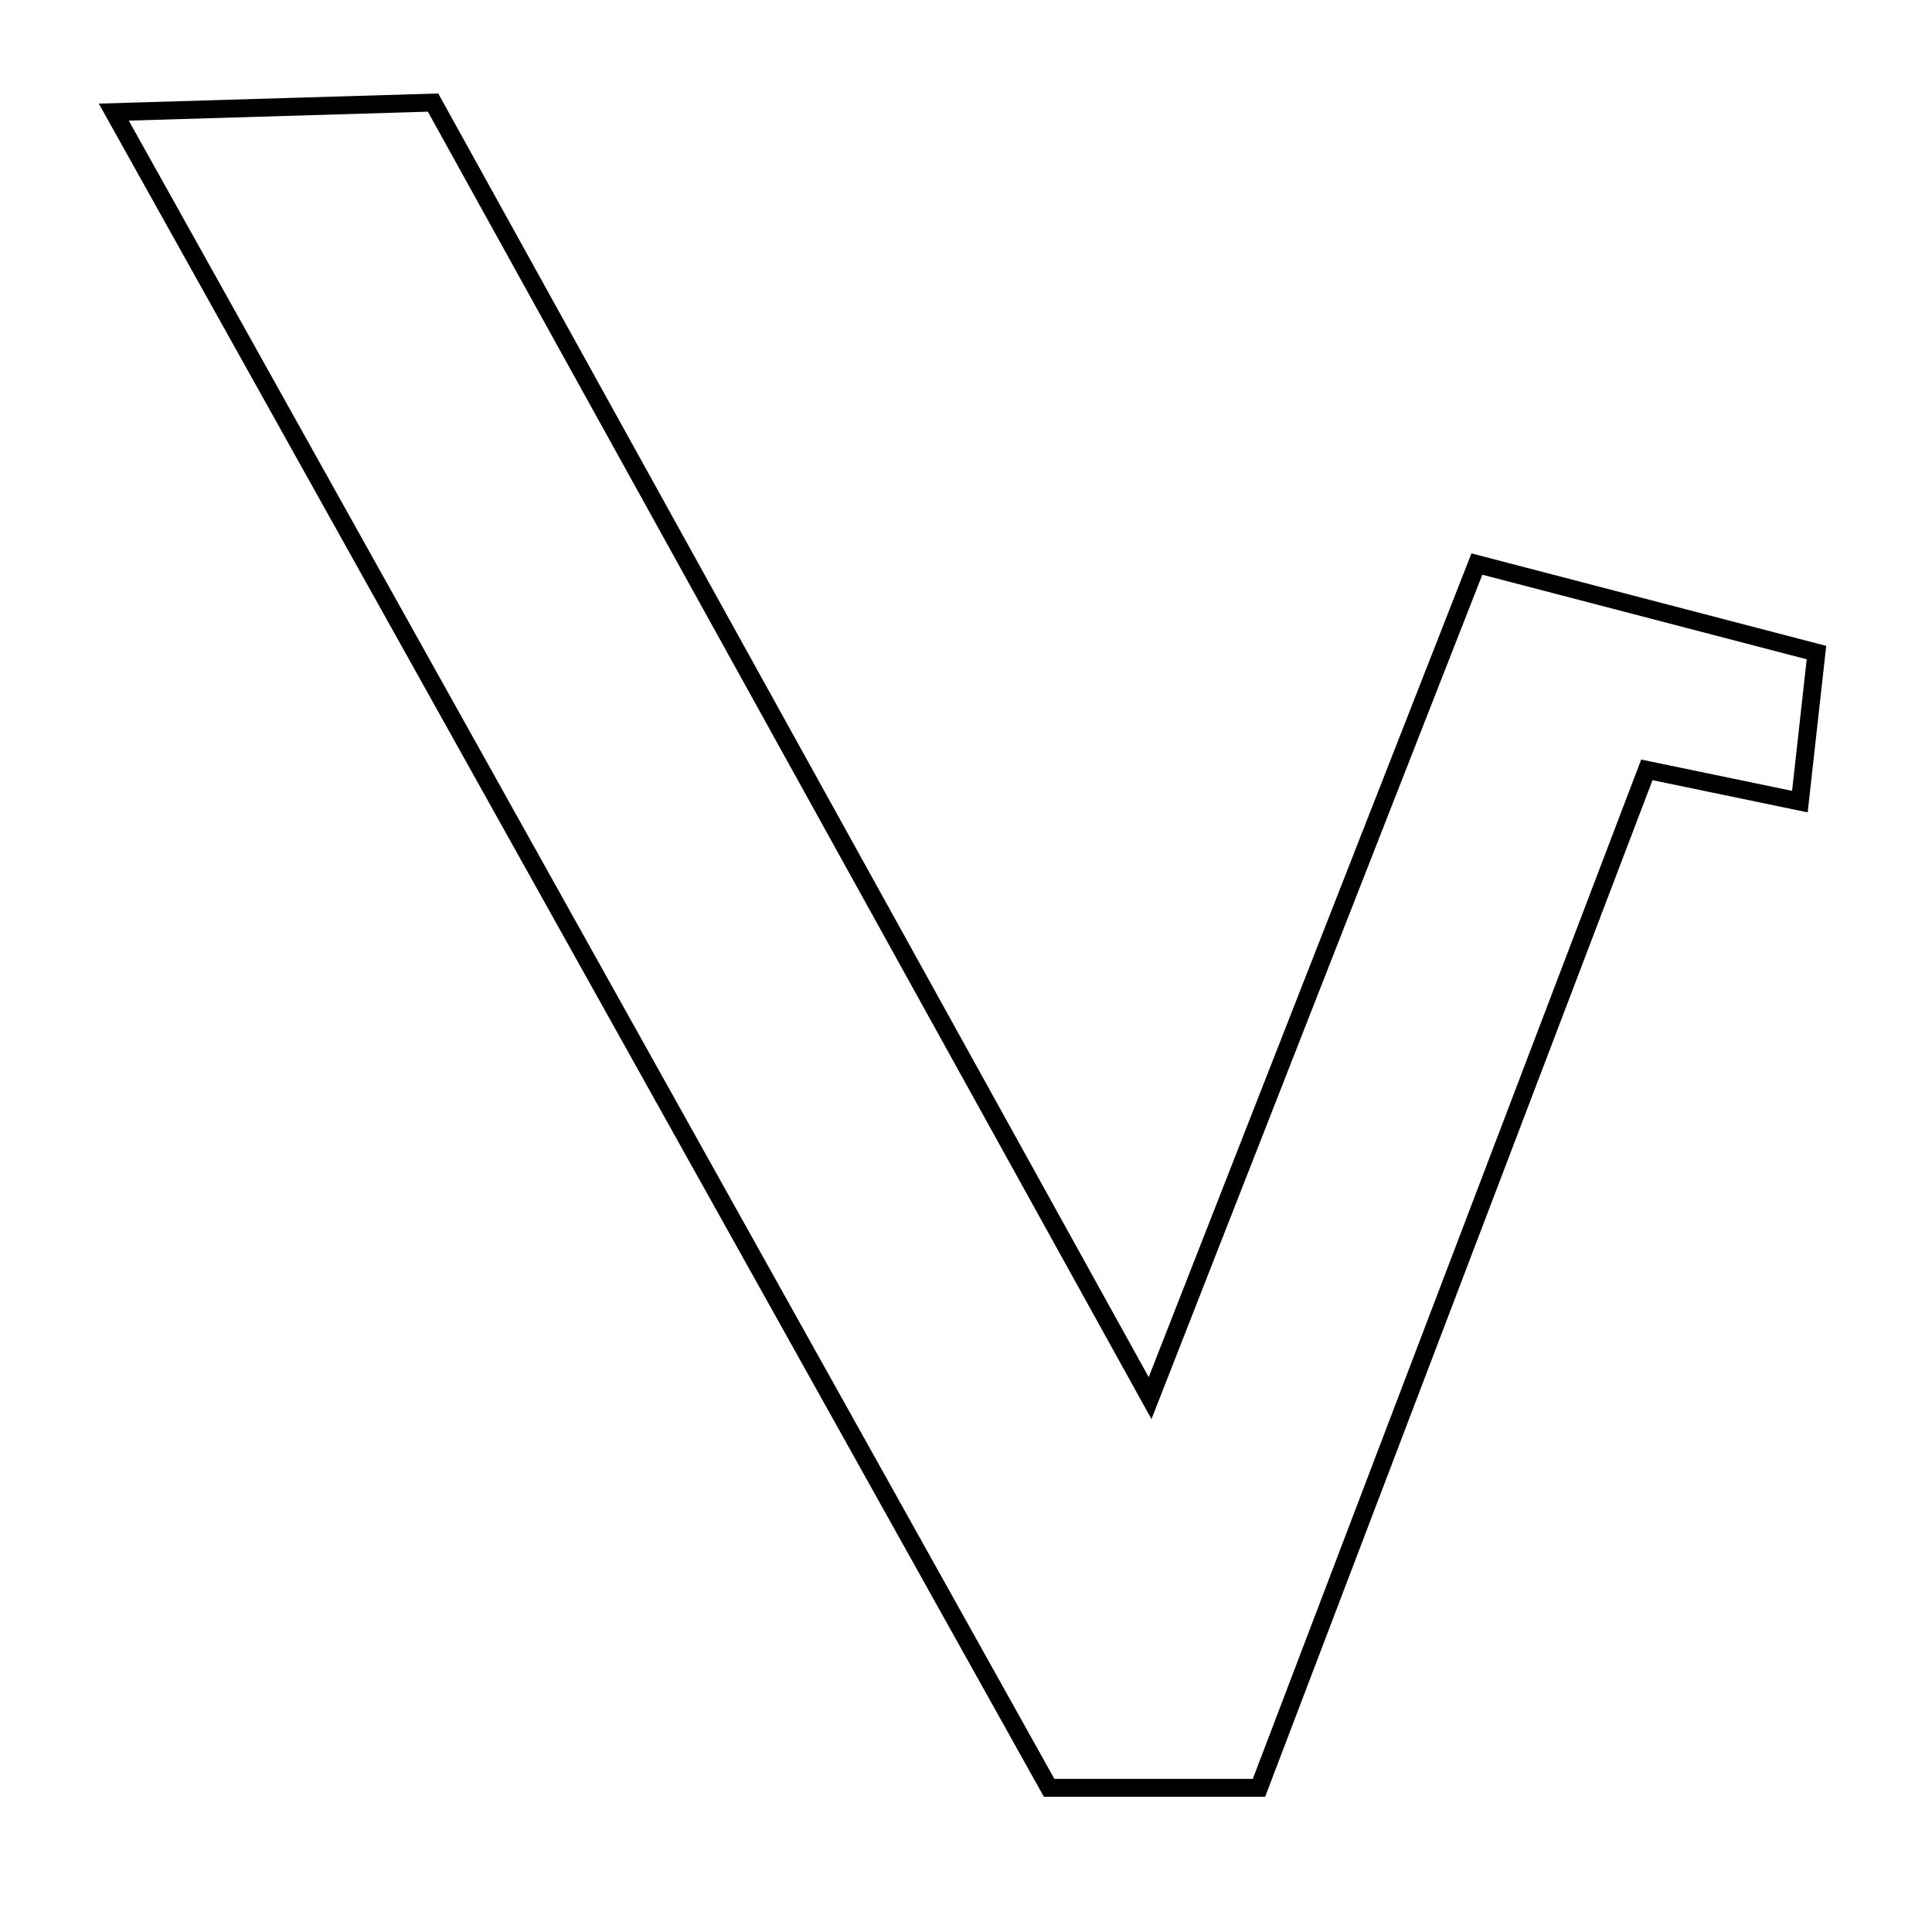 <?xml version="1.0" encoding="UTF-8"?>
<!-- Uploaded to: ICON Repo, www.svgrepo.com, Generator: ICON Repo Mixer Tools -->
<svg width="800px" height="800px" version="1.1" viewBox="144 144 512 512" xmlns="http://www.w3.org/2000/svg">
 <defs>
  <clipPath id="a">
   <path d="m148.09 148.09h503.81v496.91h-503.81z"/>
  </clipPath>
 </defs>
 <g clip-path="url(#a)">
  <path transform="matrix(4.742 0 0 4.742 148.09 158.97)" d="m23.339 2.576-17.842 0.533 52.272 93.648h11.727l21.677-56.889 8.552 1.774 0.927-8.328-18.977-4.949-18.264 46.614z" fill="none" stroke="#000000"/>
 </g>
</svg>